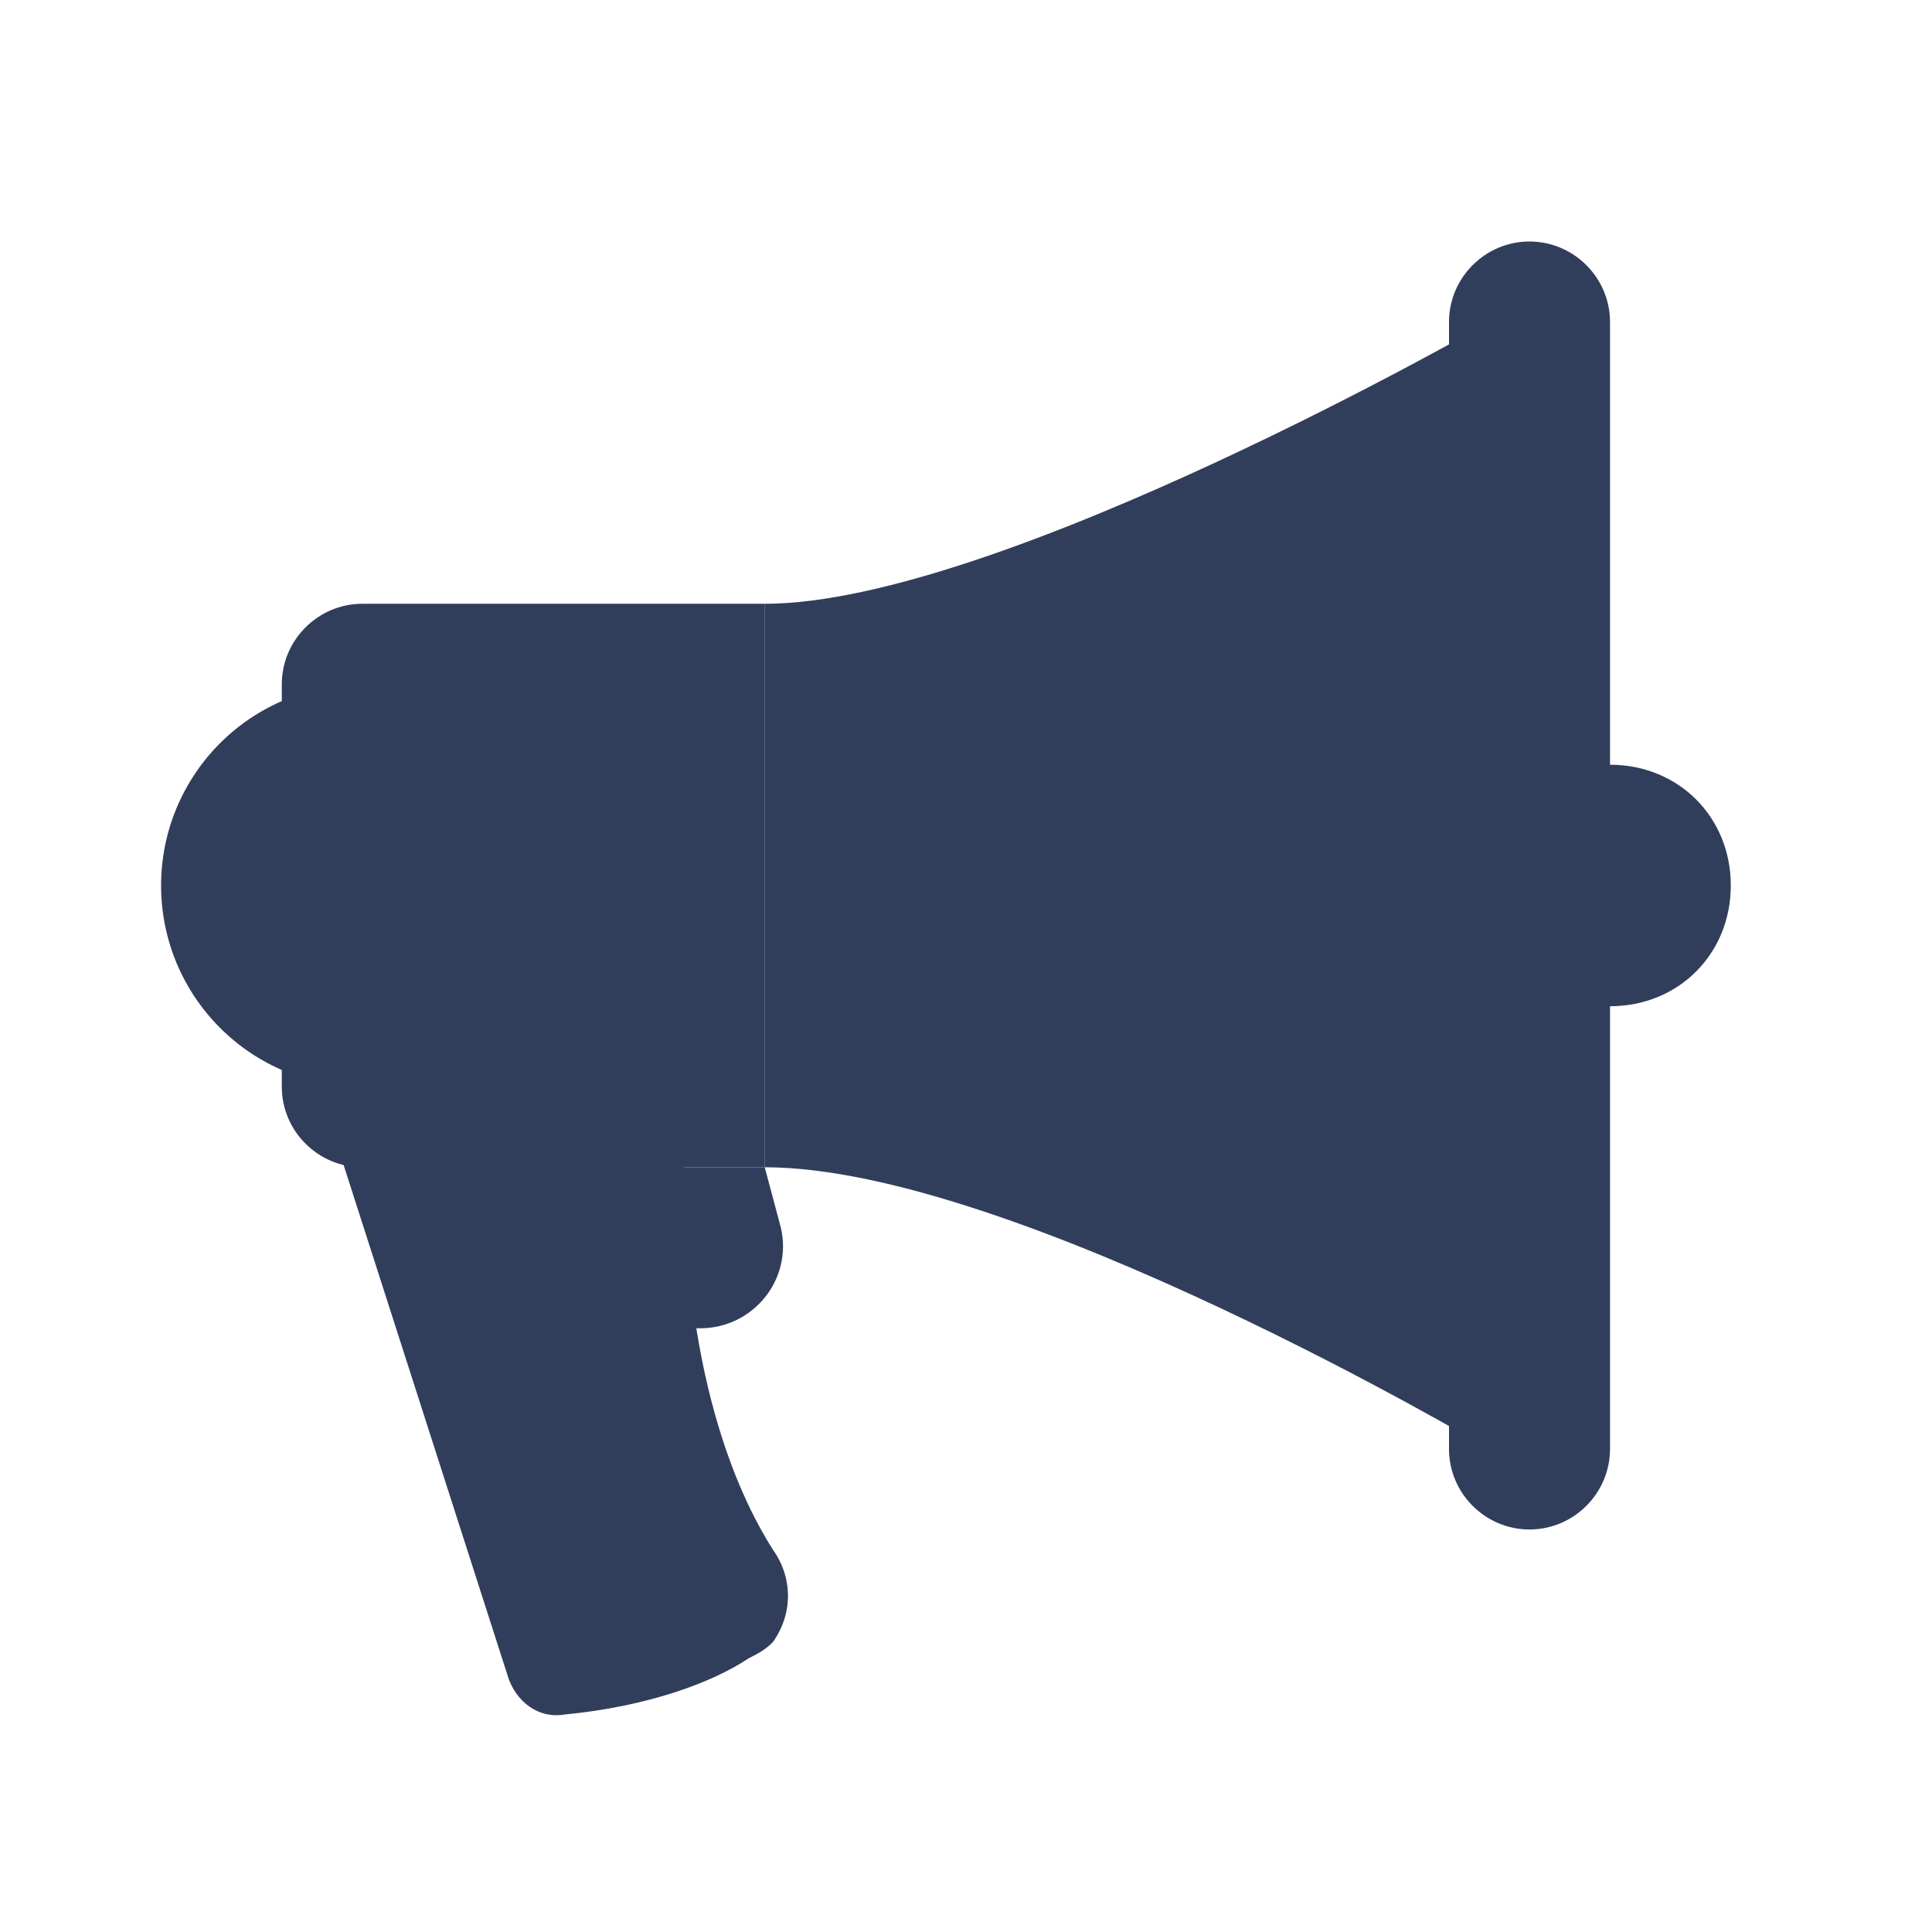 <?xml version="1.0" encoding="UTF-8"?> <svg xmlns="http://www.w3.org/2000/svg" width="35" height="35" viewBox="0 0 35 35" fill="none"><path d="M12.688 24.063H10.938V21.146H13.854L14.146 22.24C14.365 23.188 13.635 24.063 12.688 24.063ZM26.979 26.251C26.979 26.251 18.375 21.146 13.854 21.146V10.938C18.083 10.938 26.979 5.834 26.979 5.834V26.251Z" fill="#313E5B"></path><path d="M2.918 16.042C2.918 16.521 3.012 16.995 3.195 17.438C3.379 17.88 3.647 18.282 3.986 18.62C4.324 18.959 4.726 19.227 5.169 19.411C5.611 19.594 6.085 19.688 6.564 19.688C7.043 19.688 7.517 19.594 7.959 19.411C8.401 19.227 8.803 18.959 9.142 18.62C9.48 18.282 9.749 17.88 9.932 17.438C10.115 16.995 10.21 16.521 10.21 16.042C10.21 15.563 10.115 15.089 9.932 14.647C9.749 14.205 9.48 13.803 9.142 13.464C8.803 13.126 8.401 12.857 7.959 12.674C7.517 12.491 7.043 12.396 6.564 12.396C6.085 12.396 5.611 12.491 5.169 12.674C4.726 12.857 4.324 13.126 3.986 13.464C3.647 13.803 3.379 14.205 3.195 14.647C3.012 15.089 2.918 15.563 2.918 16.042Z" fill="#313E5B"></path><path d="M29.168 13.854H26.98V18.229H29.168C30.408 18.229 31.355 17.281 31.355 16.041C31.355 14.801 30.408 13.854 29.168 13.854ZM13.564 30.041C12.908 30.479 11.741 30.916 10.21 31.062C9.772 31.135 9.335 30.843 9.189 30.333L5.98 20.343C5.98 20.343 12.397 15.822 12.397 21.145C12.397 25.156 13.491 27.27 14.001 28.072C14.366 28.583 14.366 29.239 14.001 29.749C13.855 29.895 13.71 29.968 13.564 30.041Z" fill="#313E5B"></path><path d="M6.564 21.146H13.855V10.938H6.564C5.762 10.938 5.105 11.594 5.105 12.396V19.688C5.105 20.49 5.762 21.146 6.564 21.146Z" fill="#313E5B"></path><path d="M27.708 27.708C26.906 27.708 26.25 27.052 26.25 26.25V5.833C26.25 5.031 26.906 4.375 27.708 4.375C28.51 4.375 29.167 5.031 29.167 5.833V26.25C29.167 27.052 28.51 27.708 27.708 27.708Z" fill="#313E5B"></path></svg> 
